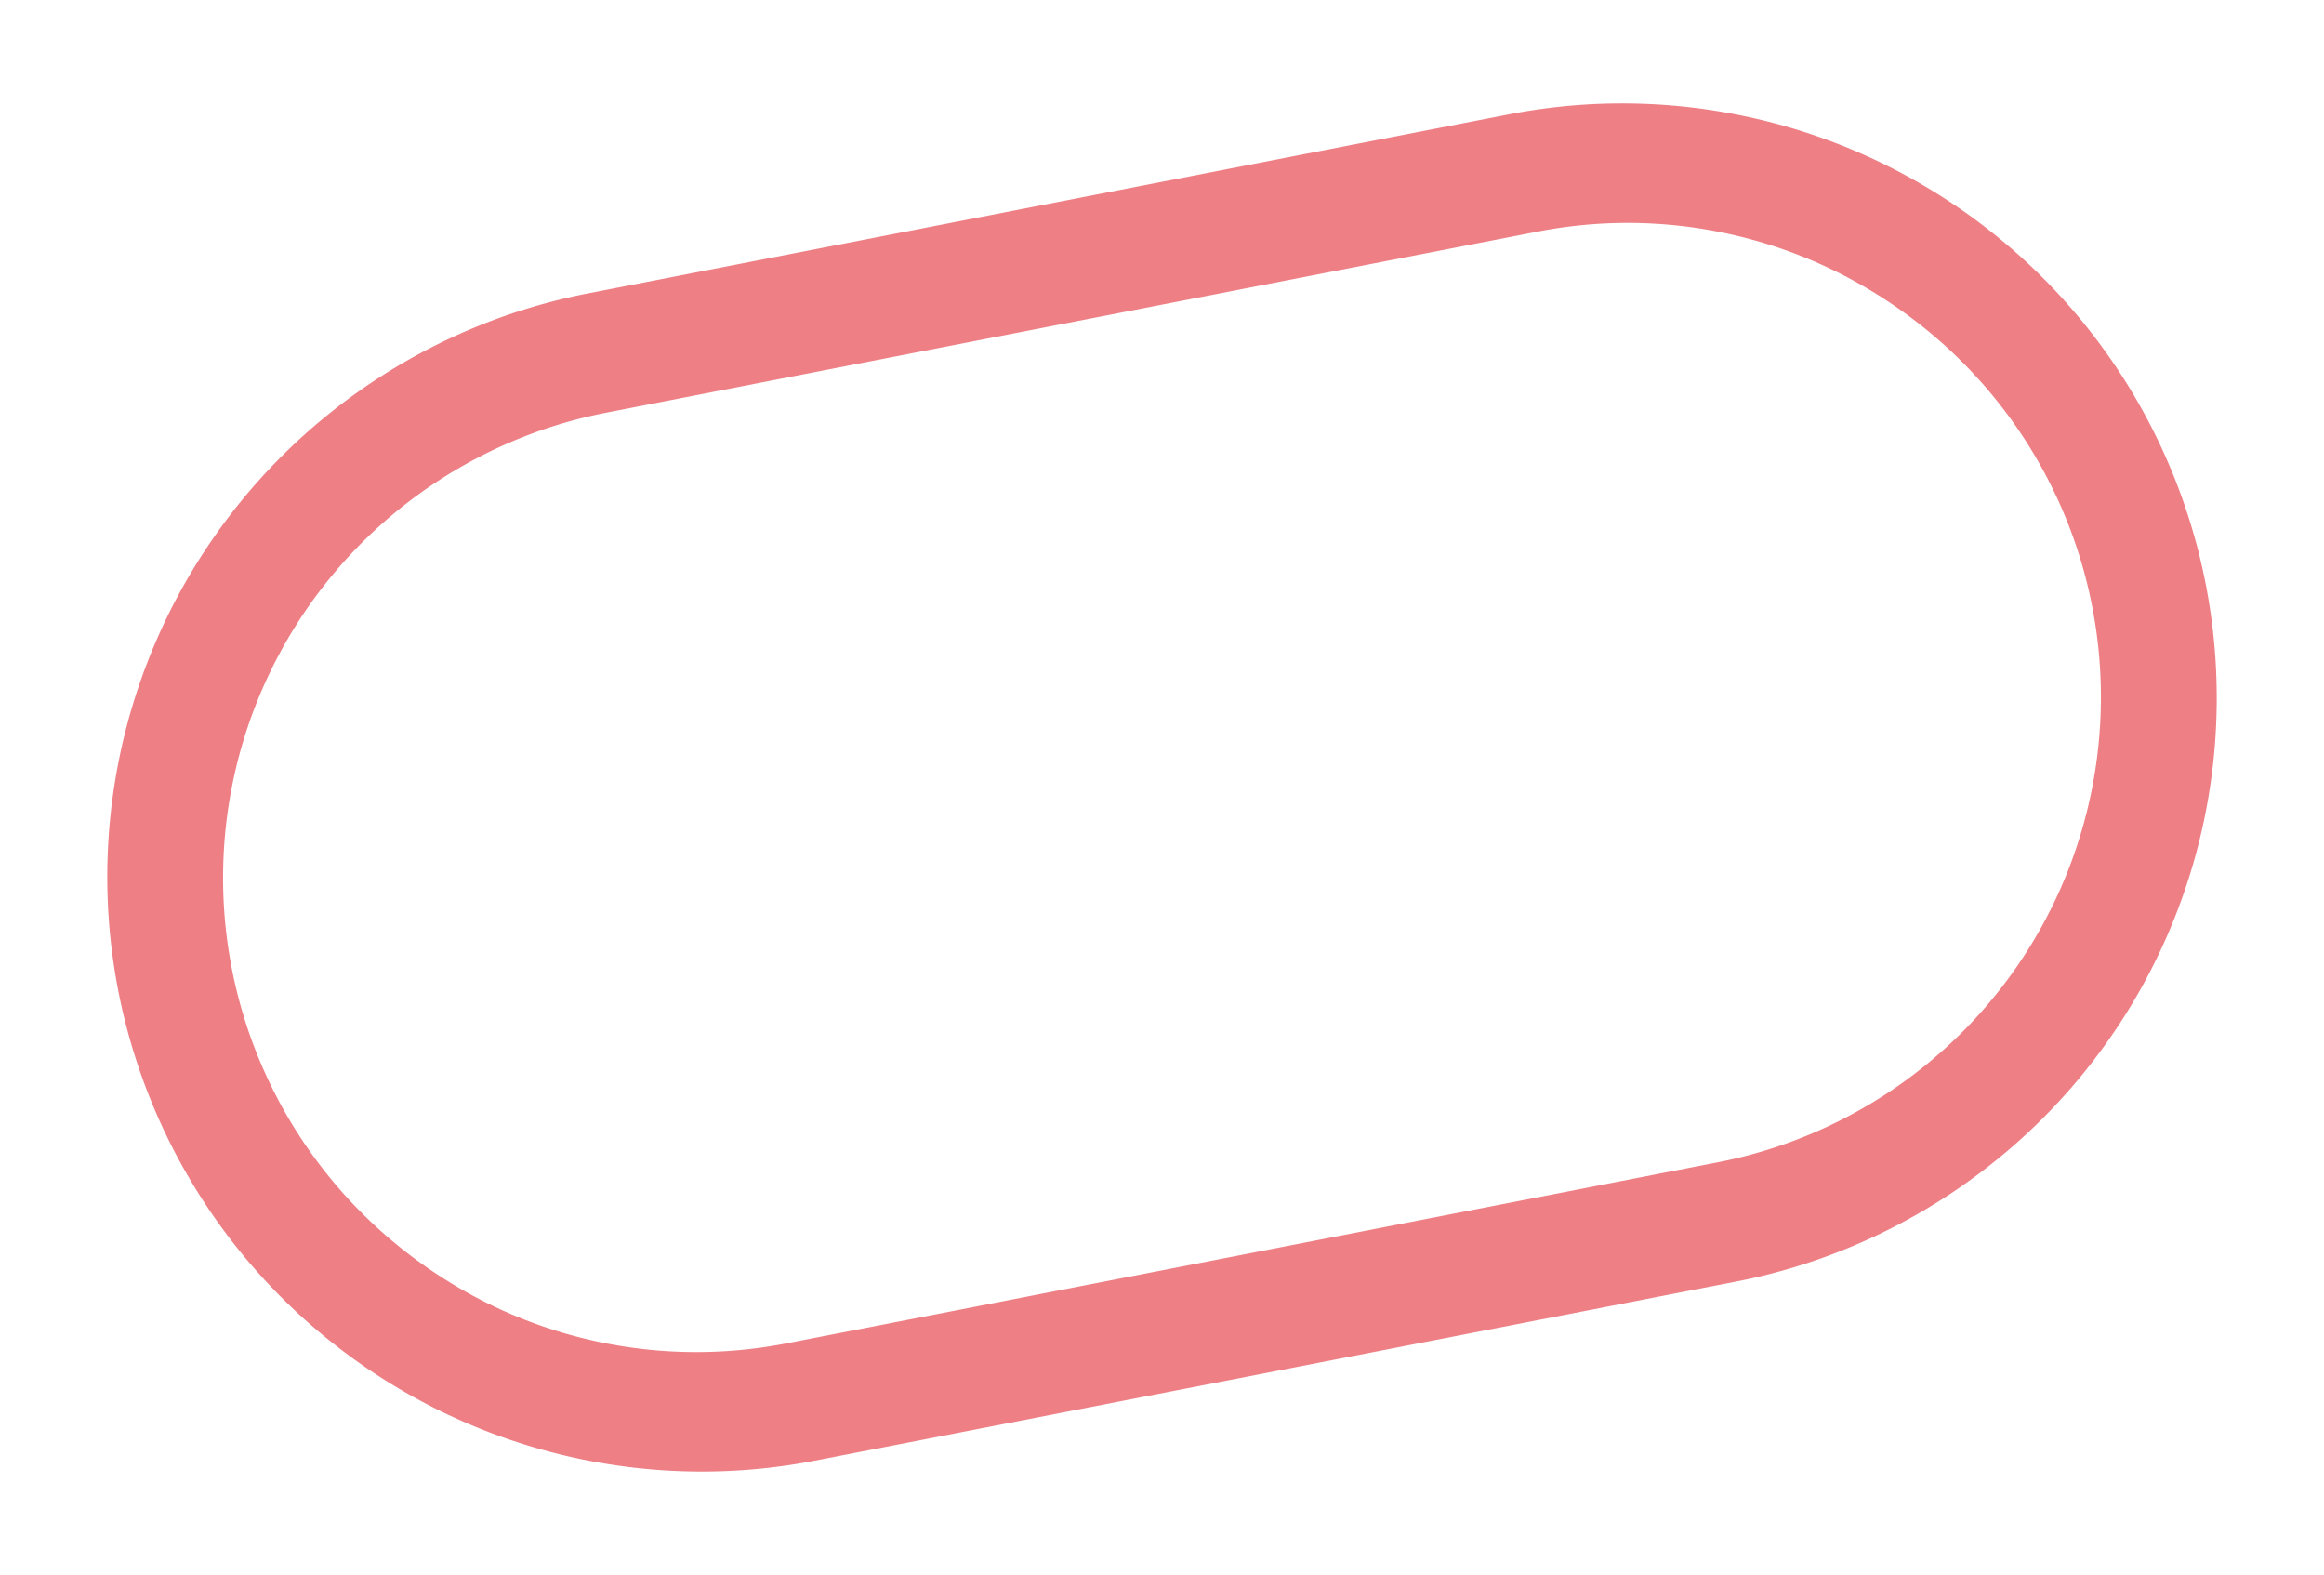 <svg xmlns="http://www.w3.org/2000/svg" width="57.833" height="39.188"><path id="長方形_2216" data-name="長方形 2216" d="M14.794 3a11.794 11.794 0 00-8.34 20.133 11.716 11.716 0 008.339 3.454h23.578A11.794 11.794 0 0046.71 6.454 11.716 11.716 0 0038.371 3H14.794m0-3h23.577a14.794 14.794 0 010 29.587H14.794a14.794 14.794 0 010-29.587z" transform="rotate(-11 52.675 5.072)" fill="#ed7f85"/></svg>